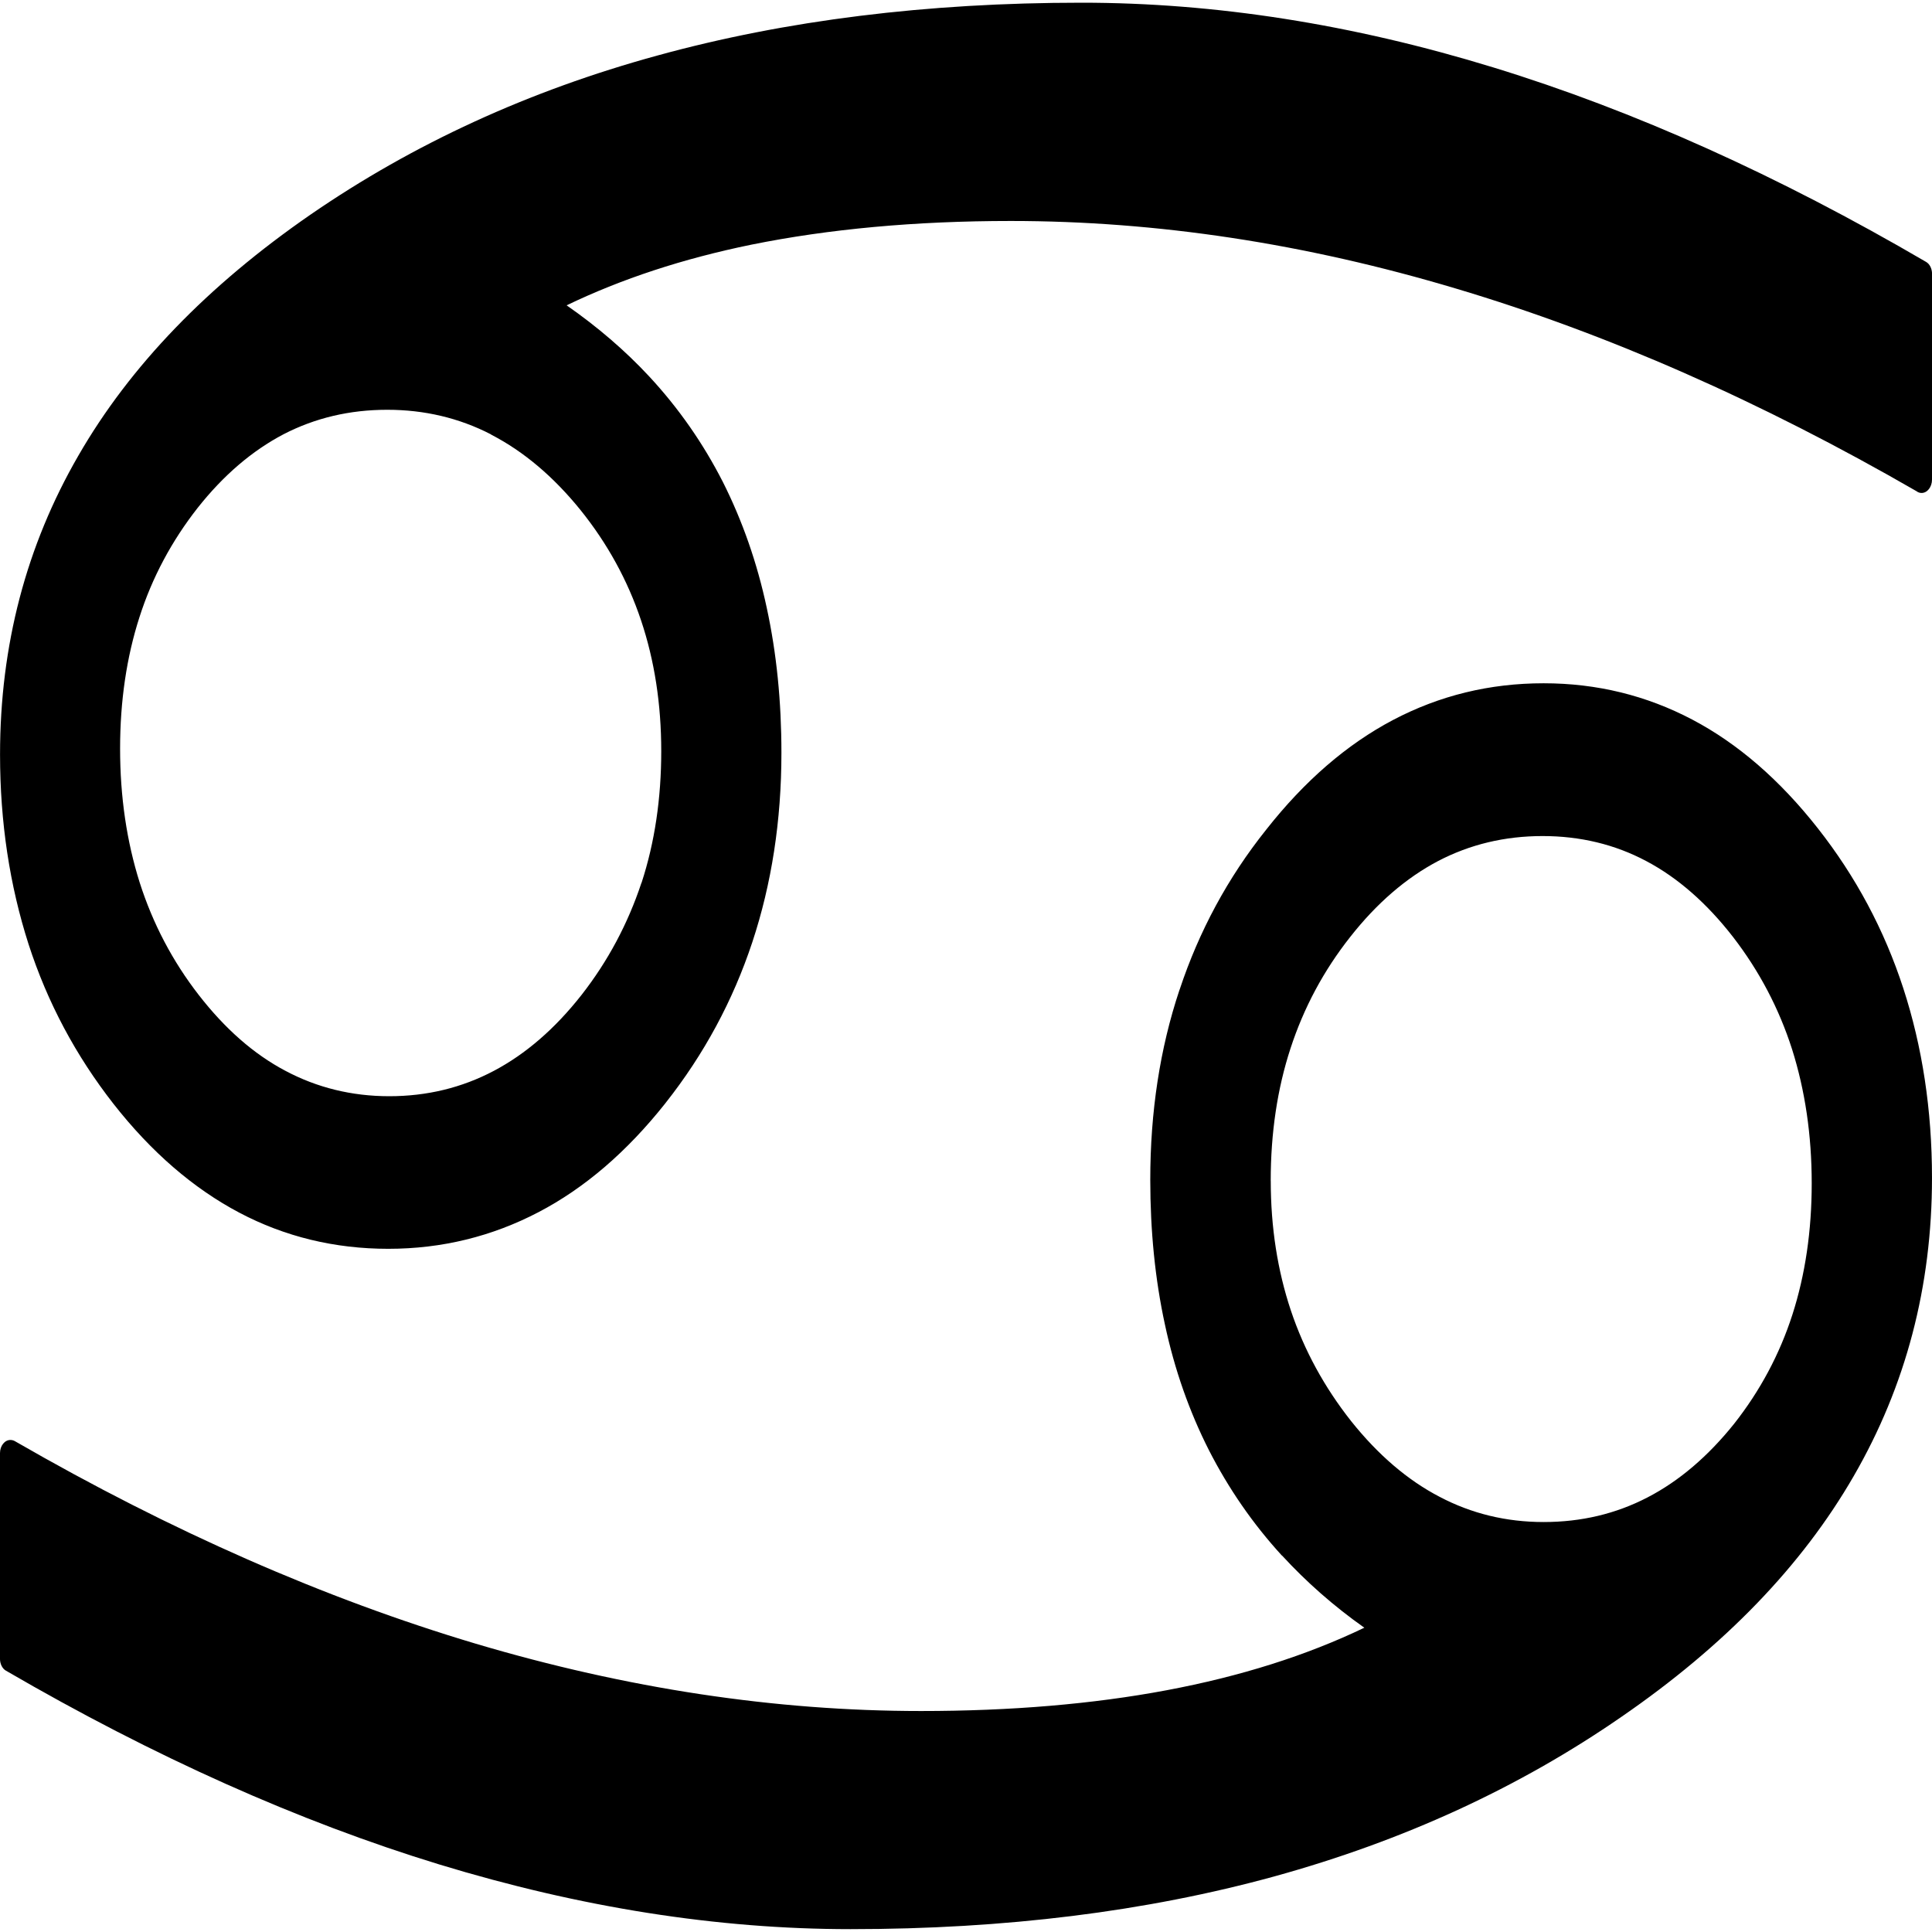 <svg height="50" viewBox="0 0 50 50" width="50" xmlns="http://www.w3.org/2000/svg"><path d="m0 42.934v-5.328c0-.188.121-.34.27-.34.047 0 .094.016.129.039 4.039 2.328 8.012 4.07 11.914 5.234 3.906 1.16 7.746 1.742 11.523 1.742 4.652 0 8.473-.715 11.473-2.156-.797-.562-1.504-1.188-2.125-1.863l-.012-.008c-.754-.824-1.379-1.734-1.887-2.727-.504-.996-.887-2.078-1.137-3.25-.254-1.168-.379-2.422-.379-3.746 0-1.754.25-3.395.754-4.906l.008-.02c.5-1.504 1.242-2.887 2.238-4.133.992-1.262 2.09-2.211 3.285-2.84 1.203-.633 2.5-.949 3.895-.949 1.379 0 2.66.316 3.844.938 1.188.625 2.27 1.566 3.25 2.812.984 1.25 1.723 2.633 2.215 4.145.492 1.512.742 3.148.742 4.906 0 2.809-.676 5.383-2.027 7.719-1.336 2.316-3.34 4.391-6.008 6.227-2.66 1.84-5.652 3.211-8.977 4.129-3.324.914-6.984 1.367-10.977 1.367-3.449 0-6.996-.562-10.648-1.676-3.637-1.113-7.375-2.785-11.207-5.012-.094-.051-.156-.176-.156-.305zm32.887-12.375c0 1.207.176 2.324.52 3.355.348 1.039.871 1.992 1.562 2.867.695.871 1.461 1.527 2.289 1.957.824.434 1.723.652 2.691.652.973 0 1.867-.211 2.688-.637.816-.422 1.566-1.062 2.242-1.906.668-.848 1.176-1.793 1.508-2.824s.5-2.168.5-3.398c0-1.25-.172-2.406-.508-3.469-.34-1.062-.852-2.031-1.527-2.906-.676-.871-1.426-1.531-2.246-1.965-.816-.434-1.715-.648-2.684-.648-.977 0-1.879.215-2.707.648-.824.434-1.586 1.09-2.27 1.961-.688.871-1.203 1.832-1.547 2.887-.34 1.039-.512 2.188-.512 3.426zm17.113-23.473v5.328c0 .188-.121.344-.27.344-.047 0-.094-.016-.133-.047-4.035-2.328-8.008-4.078-11.914-5.242-3.906-1.168-7.746-1.75-11.523-1.75-2.469 0-4.707.207-6.715.613-1.773.363-3.363.887-4.781 1.57.797.555 1.512 1.168 2.137 1.84.762.82 1.398 1.734 1.906 2.73.504 1 .887 2.09 1.137 3.262.254 1.172.379 2.418.379 3.75 0 1.754-.254 3.391-.754 4.902-.5 1.508-1.246 2.895-2.242 4.156l-.012.016c-.992 1.25-2.082 2.188-3.277 2.812-1.203.629-2.5.949-3.891.949-1.383 0-2.676-.312-3.859-.938s-2.27-1.562-3.25-2.812c-.977-1.25-1.711-2.625-2.199-4.133-.488-1.523-.738-3.152-.738-4.91 0-2.82.676-5.398 2.027-7.734 1.336-2.32 3.344-4.398 6.008-6.238 2.66-1.832 5.652-3.207 8.977-4.117 3.324-.914 6.984-1.367 10.977-1.367 3.457 0 7.008.555 10.66 1.676 3.641 1.117 7.371 2.797 11.195 5.031.098.055.156.18.156.309zm-32.887 12.355c0-2.434-.695-4.508-2.09-6.242-.695-.859-1.465-1.512-2.301-1.945l-.023-.016c-.82-.422-1.719-.633-2.676-.633-.973 0-1.867.211-2.684.633-.812.426-1.555 1.059-2.227 1.91-.664.848-1.172 1.789-1.504 2.828-.332 1.031-.5 2.168-.5 3.398 0 1.25.172 2.406.508 3.469.34 1.062.848 2.031 1.527 2.906.676.871 1.422 1.531 2.246 1.965.816.434 1.715.656 2.684.656.977 0 1.879-.219 2.707-.656s1.586-1.094 2.27-1.965c.684-.875 1.199-1.844 1.547-2.891l.008-.016c.34-1.043.508-2.18.508-3.402zm0 0"/></svg>